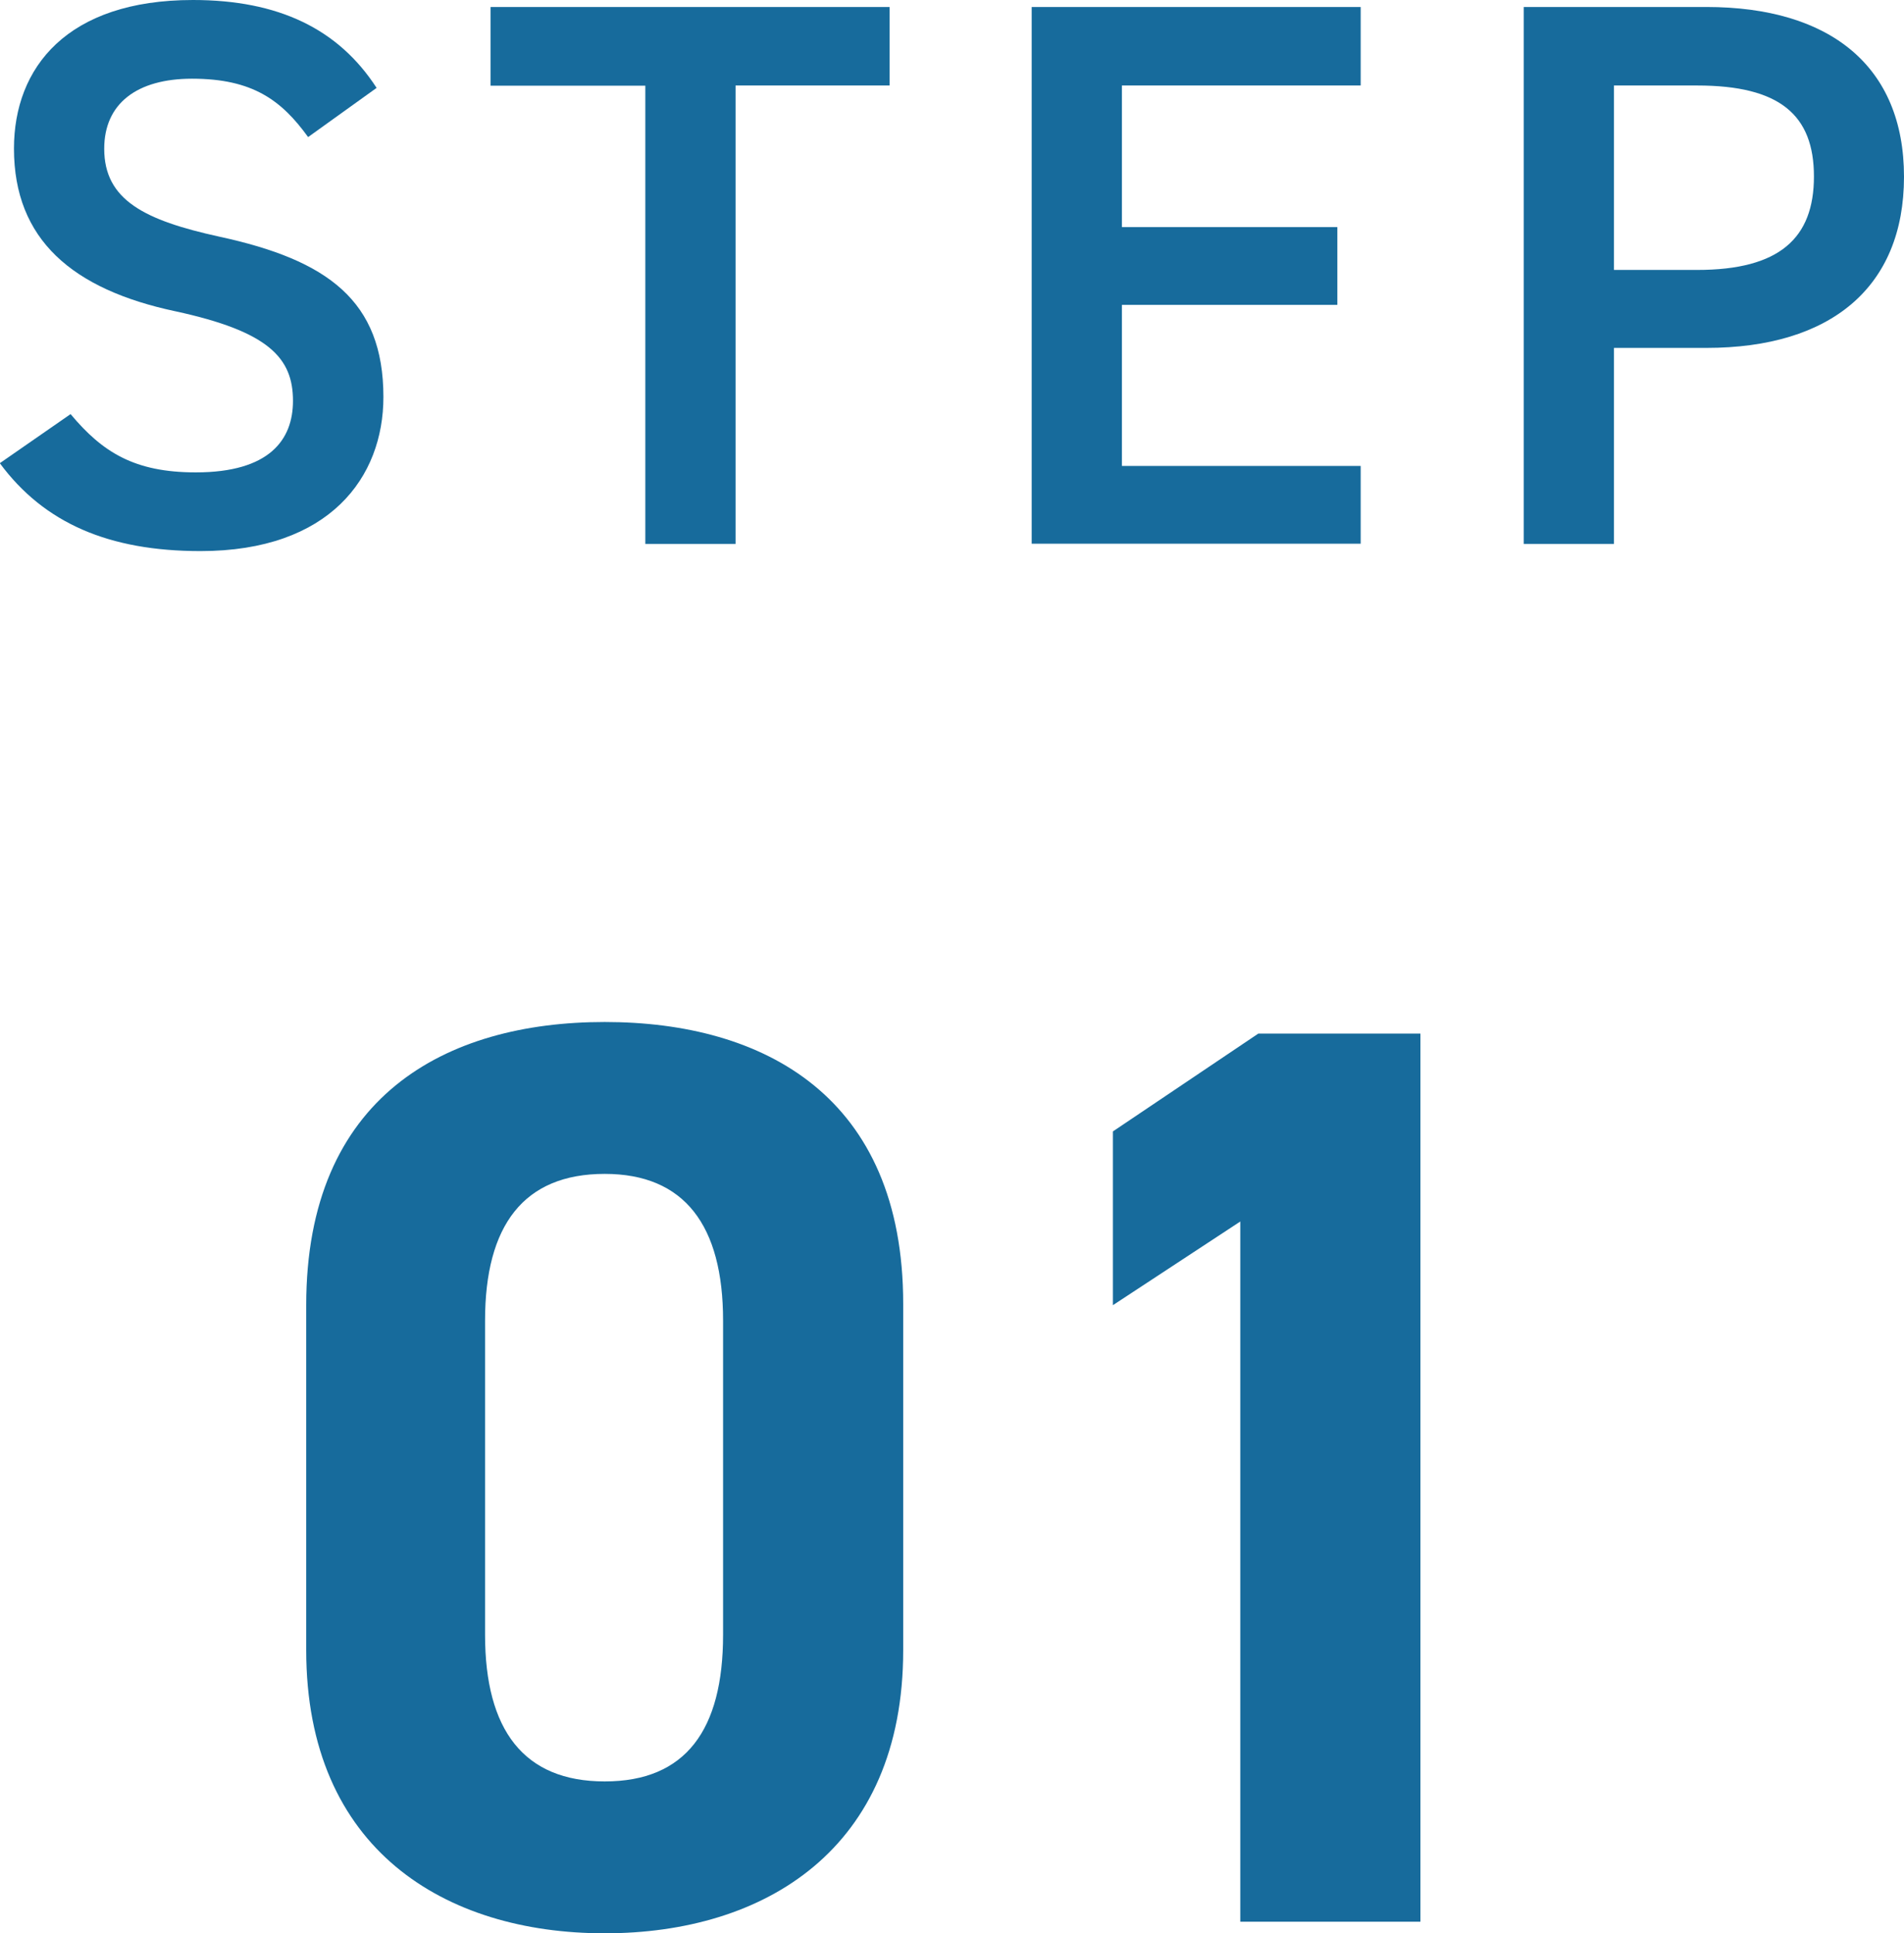 <?xml version="1.0" encoding="UTF-8"?>
<svg id="_レイヤー_2" data-name="レイヤー 2" xmlns="http://www.w3.org/2000/svg" viewBox="0 0 103.59 105.14">
  <defs>
    <style>
      .cls-1 {
        fill: #176b9c;
      }
    </style>
  </defs>
  <g id="_レイヤー_1-2" data-name="レイヤー 1">
    <g>
      <path class="cls-1" d="M16.76,7.45c-1.44-1.99-3.01-3.17-6.31-3.17-3,0-4.78,1.35-4.78,3.81,0,2.79,2.2,3.89,6.26,4.78,5.88,1.27,8.93,3.47,8.93,8.72,0,4.36-2.92,8.38-9.95,8.38-4.99,0-8.51-1.52-10.92-4.78l3.85-2.67c1.73,2.07,3.47,3.17,6.81,3.17,4.02,0,5.29-1.78,5.29-3.89,0-2.33-1.31-3.77-6.39-4.87C3.94,15.74.76,13.03.76,8.08.76,3.68,3.64,0,10.5,0c4.65,0,7.91,1.57,9.99,4.78l-3.72,2.67Z"/>
      <path class="cls-1" d="M48.4.38v4.27h-8.38v24.93h-4.91V4.66h-8.42V.38h21.71Z"/>
      <path class="cls-1" d="M74.03.38v4.27h-12.99v7.7h11.72v4.23h-11.72v8.76h12.99v4.23h-17.9V.38h17.9Z"/>
      <path class="cls-1" d="M87.81,18.92v10.66h-4.91V.38h9.94c6.73,0,10.75,3.22,10.75,9.23s-3.98,9.31-10.75,9.31h-5.04ZM92.34,14.68c4.48,0,6.35-1.73,6.35-5.08s-1.86-4.95-6.35-4.95h-4.53v10.03h4.53Z"/>
    </g>
    <g>
      <path class="cls-1" d="M49.14,89.74c0,10.85-7.56,15.4-16.24,15.4s-16.24-4.55-16.24-15.4v-18.76c0-11.34,7.56-15.4,16.24-15.4s16.24,4.06,16.24,15.33v18.83ZM32.9,63.84c-4.41,0-6.51,2.8-6.51,7.98v17.08c0,5.18,2.1,7.98,6.51,7.98s6.44-2.8,6.44-7.98v-17.08c0-5.18-2.1-7.98-6.44-7.98Z"/>
      <path class="cls-1" d="M77.28,104.51h-9.8v-38.08l-6.93,4.55v-9.45l7.91-5.32h8.82v48.3Z"/>
    </g>
  </g>
</svg>